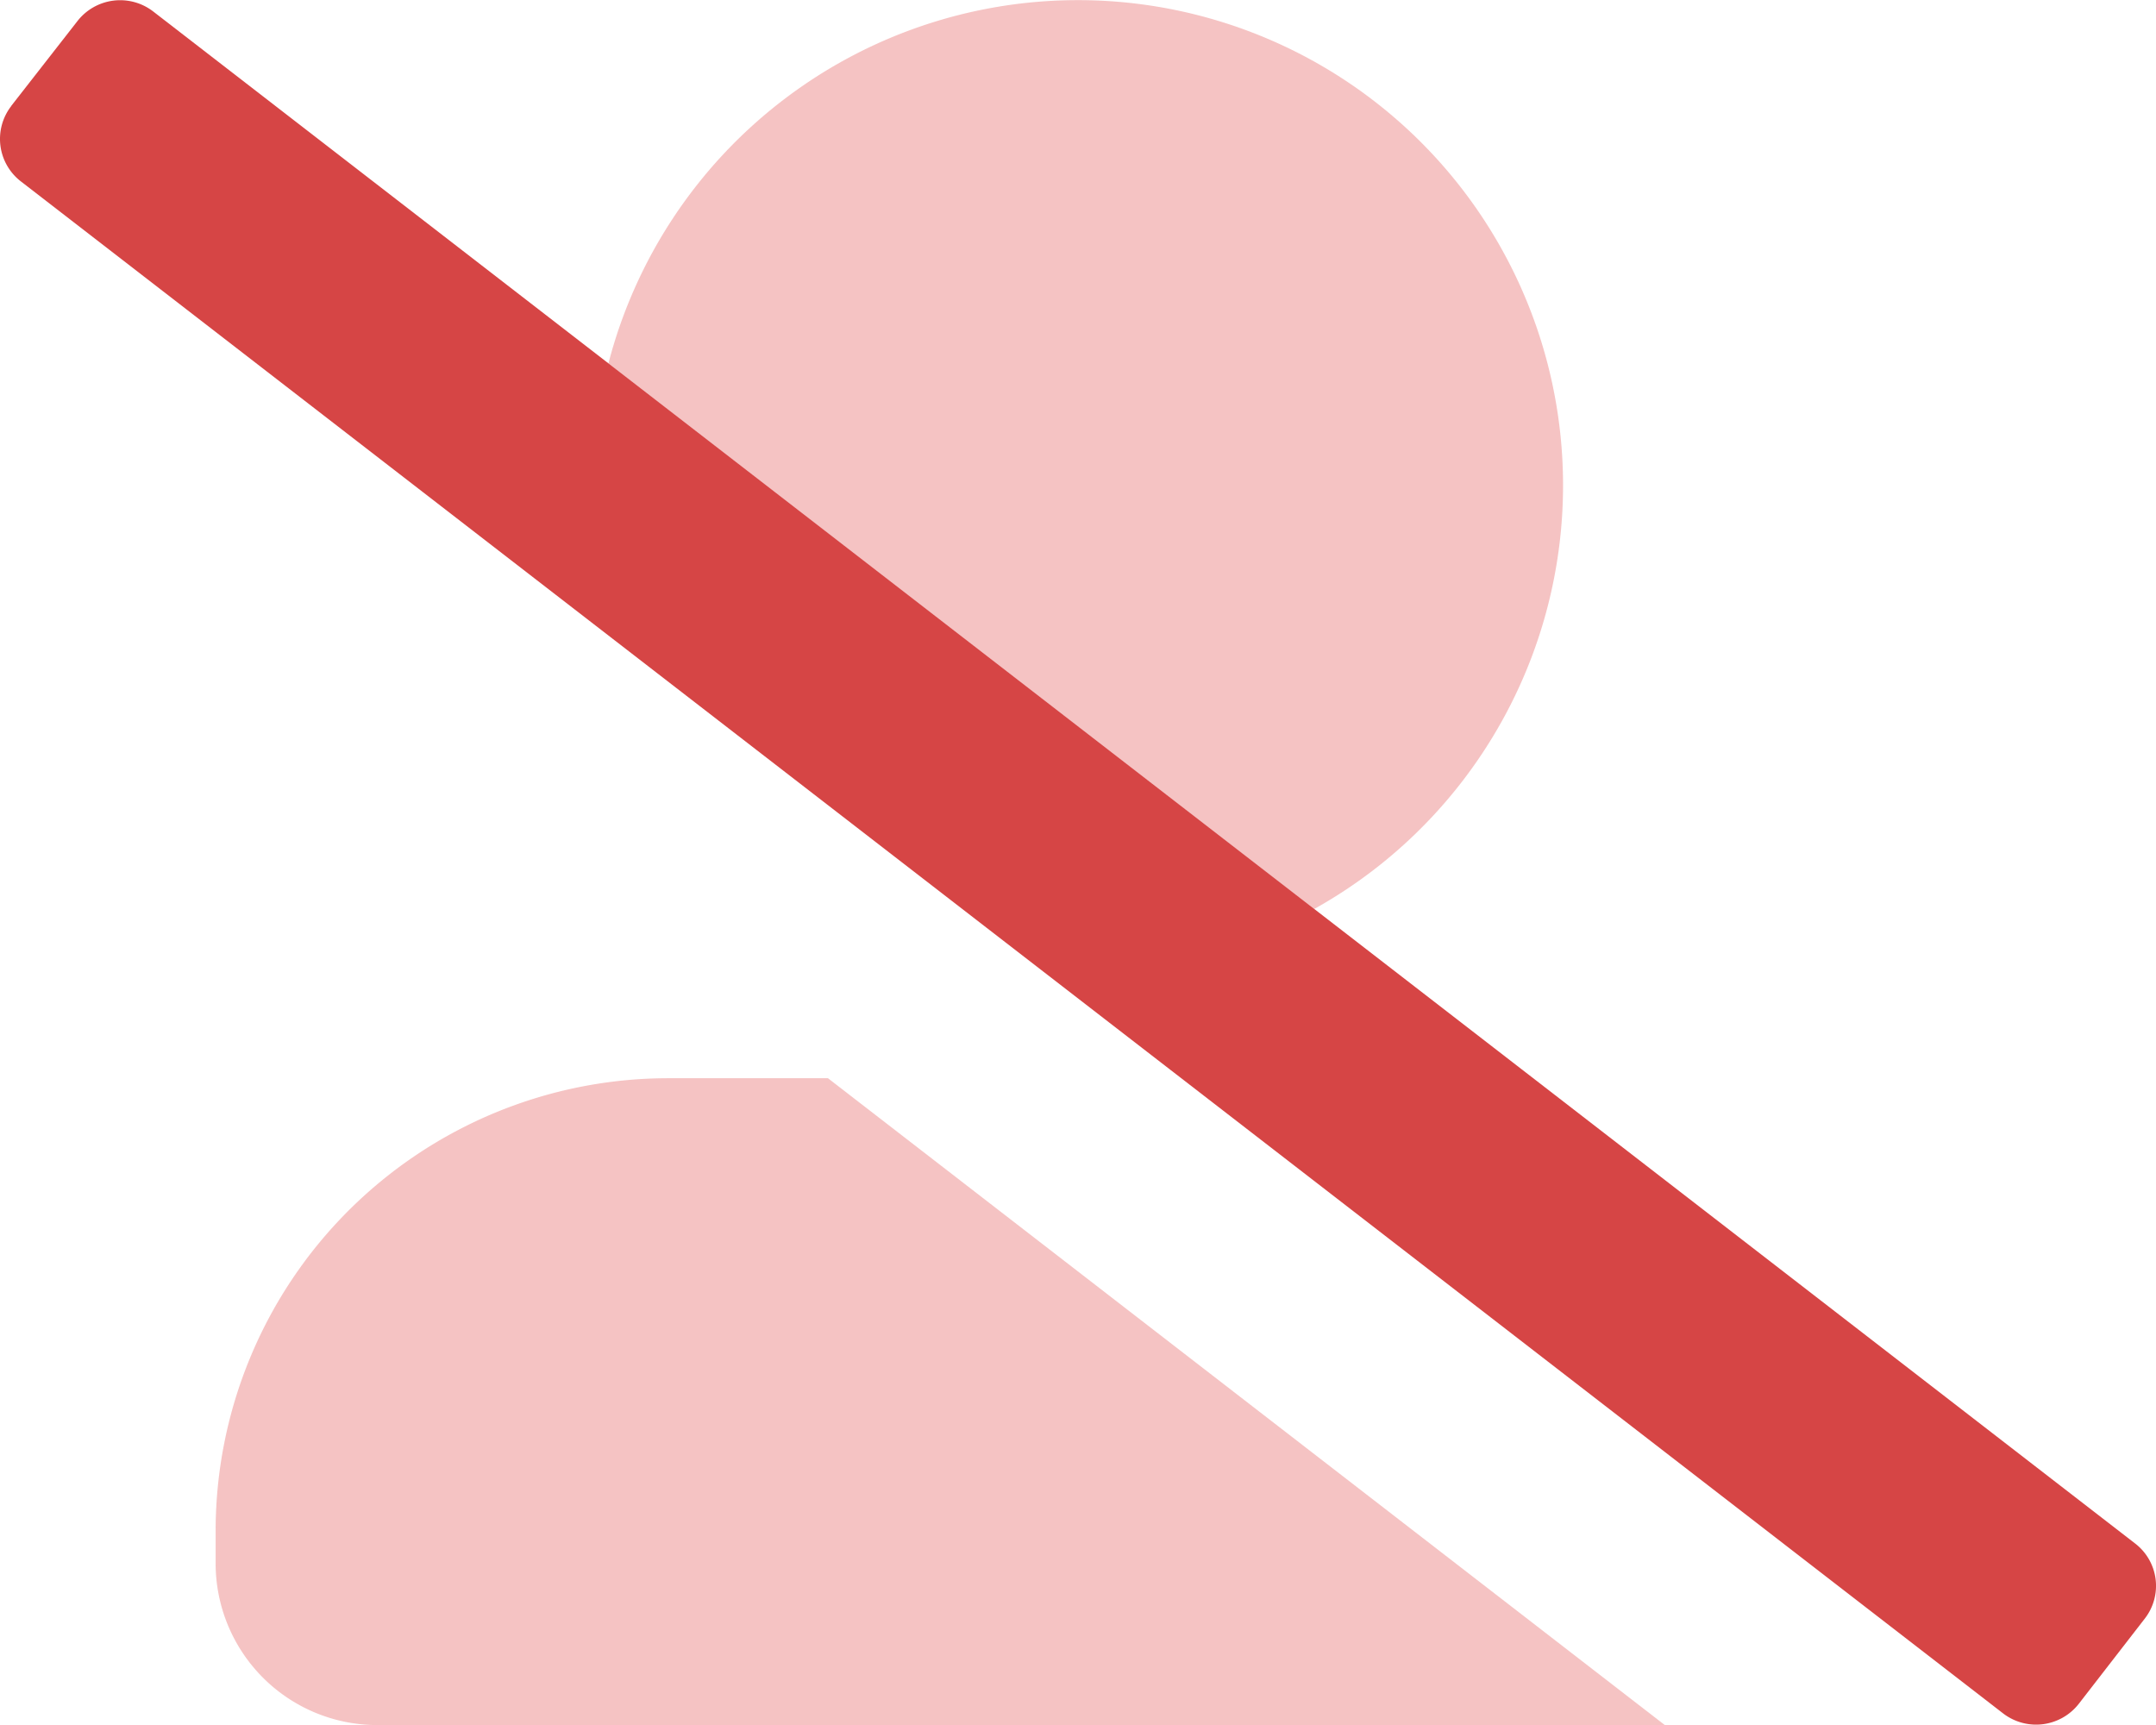 <svg id="Layer_1" data-name="Layer 1" xmlns="http://www.w3.org/2000/svg" viewBox="0 0 640.01 512.03"><defs><style>.cls-1{fill:#e66a6a;opacity:0.4;isolation:isolate;}.cls-2{fill:#d64545;}</style></defs><path class="cls-1" d="M180.6,107.84A144,144,0,1,1,390.11,269.78ZM198.37,320A134.43,134.43,0,0,0,64,454.4V464a48,48,0,0,0,48,48H494.2L245.77,320Z" transform="translate(0.01 0.03)"/><path class="cls-2" d="M636.67,480.4l-19.6,25.3a16.07,16.07,0,0,1-22.5,2.8L6.17,53.8A15.92,15.92,0,0,1,3.33,31.45l0-.05L23,6.2A16.07,16.07,0,0,1,45.5,3.4L633.8,458.1a15.84,15.84,0,0,1,2.93,22.22Z" transform="translate(0.01 0.03)"/></svg>